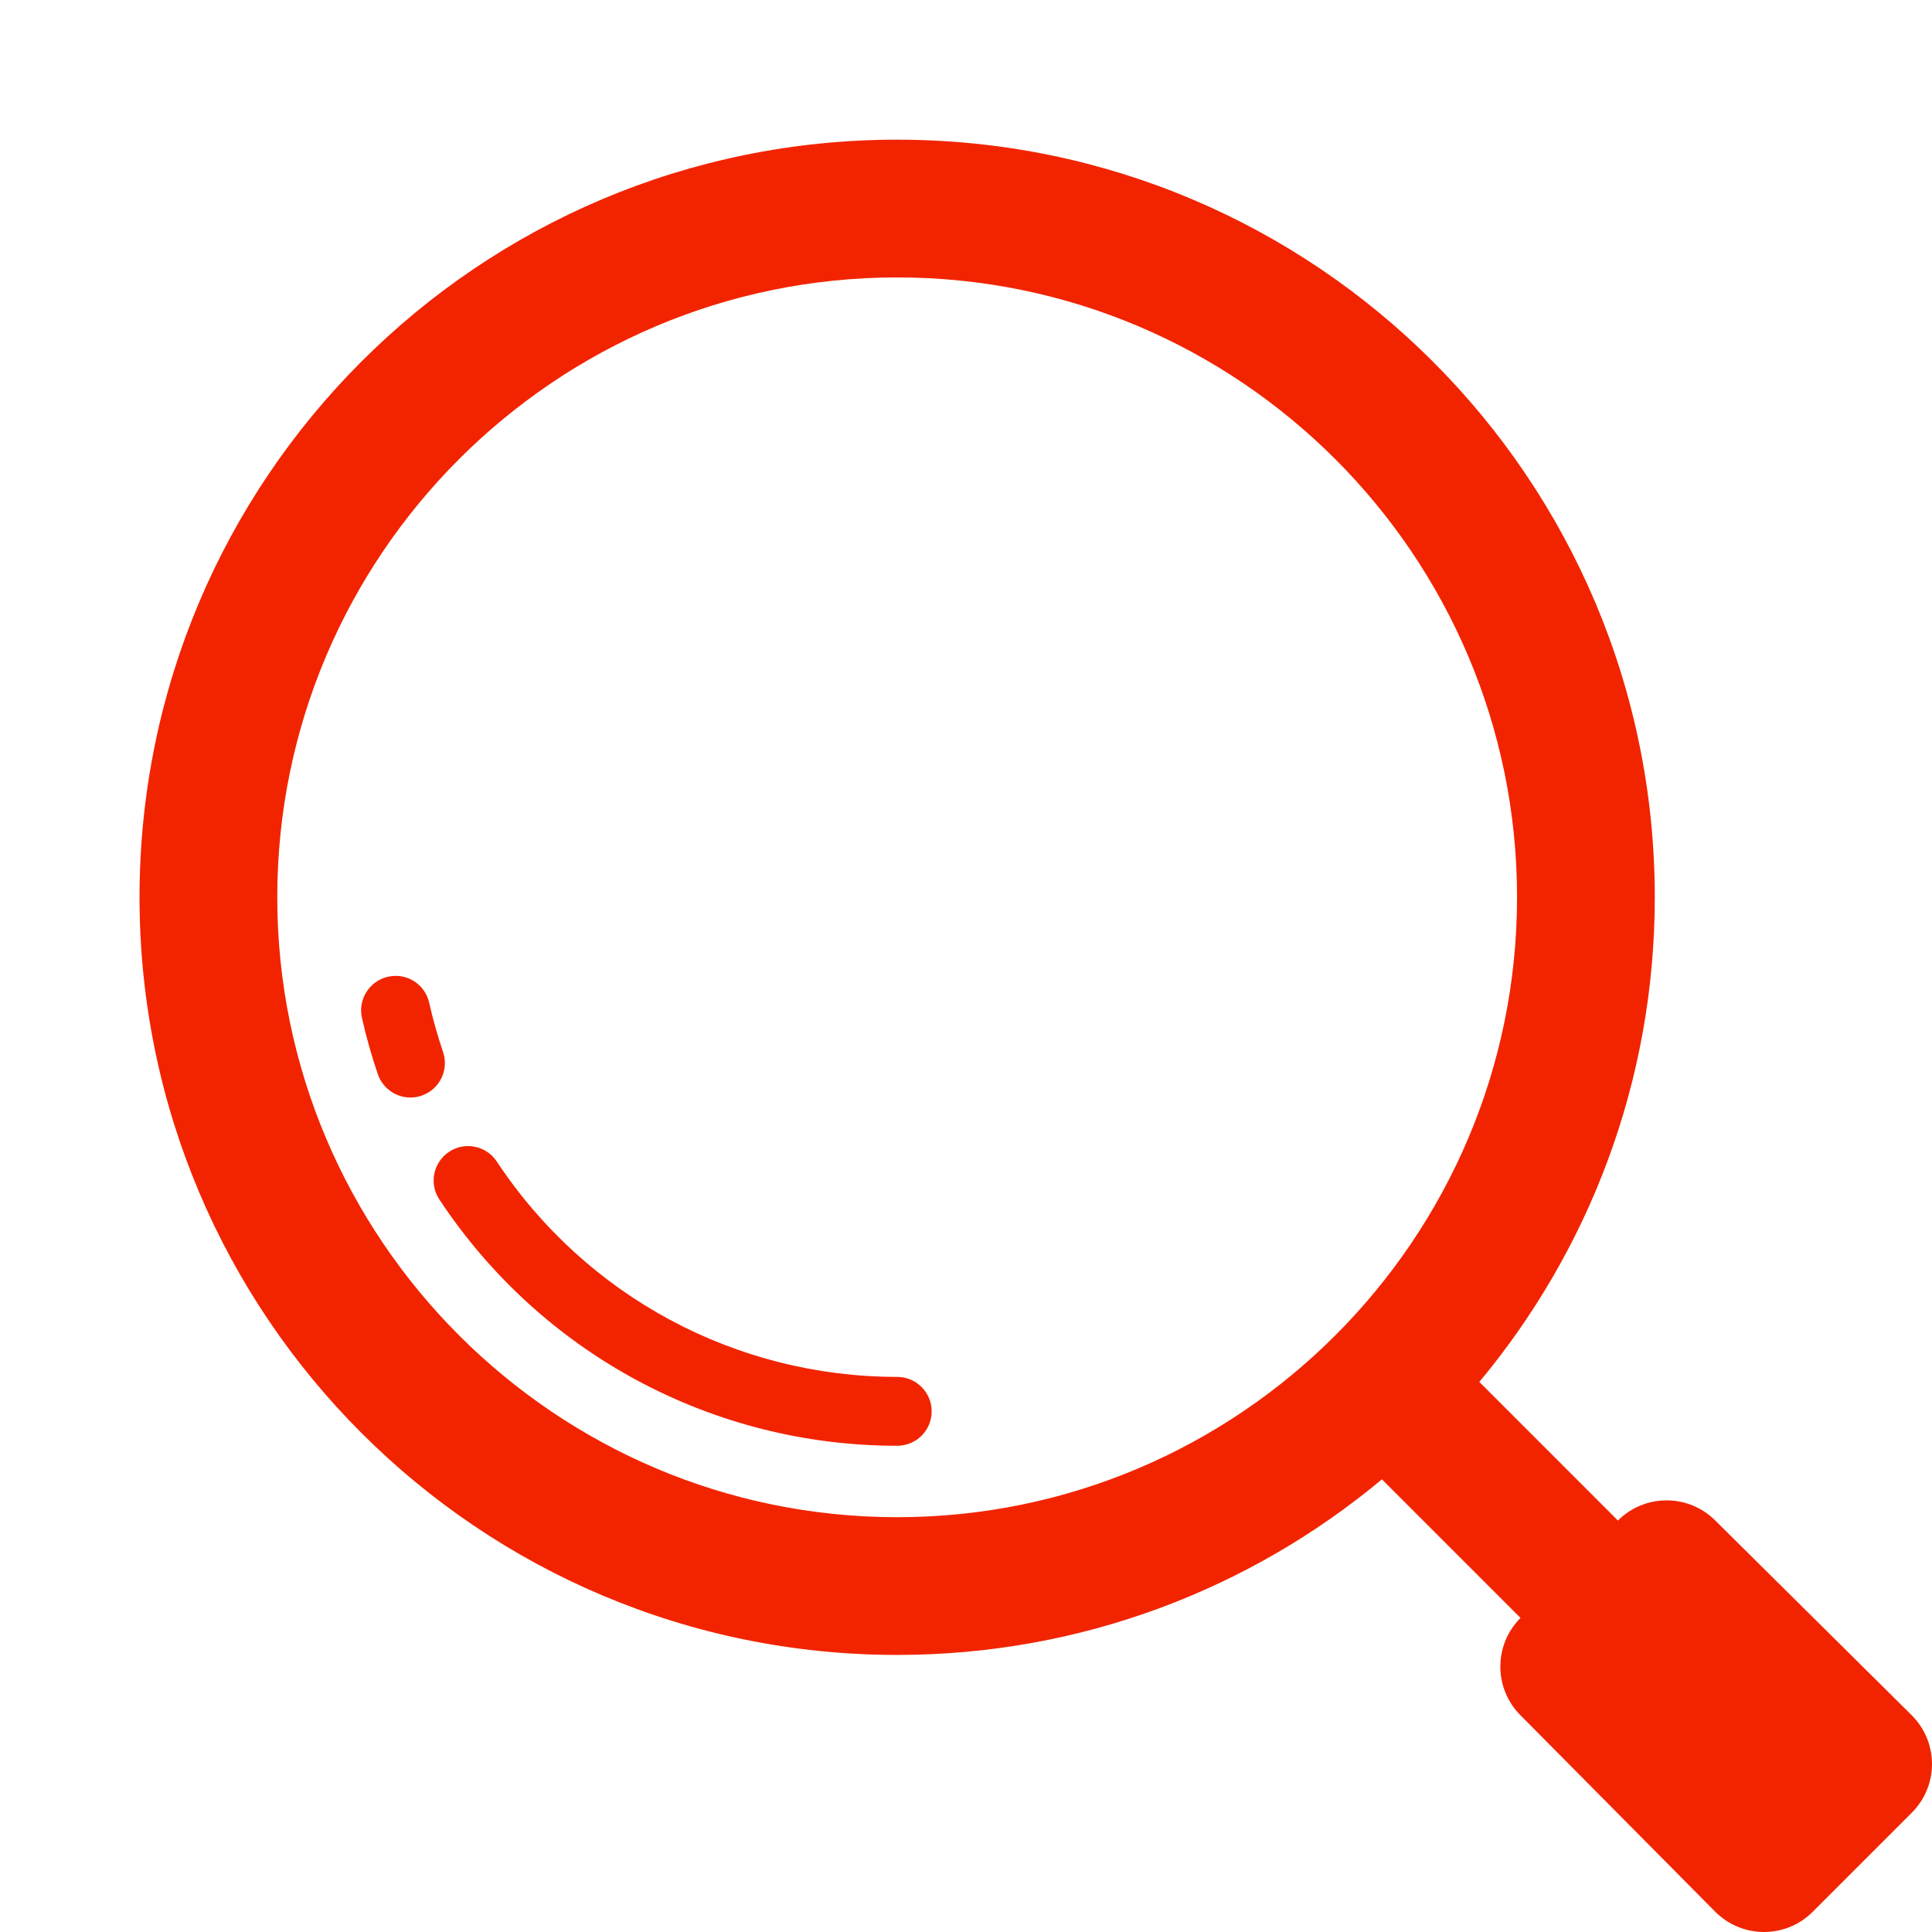 <svg t="1668818011566" class="icon" viewBox="0 0 1024 1024" version="1.1" xmlns="http://www.w3.org/2000/svg" p-id="2157" width="200" height="200"><path d="M234.826 557.578c-2.888-8.519-5.346-17.218-7.343-26.095-2.209-9.802-11.833-16.039-21.816-13.794-9.838 2.21-16.041 11.976-13.83 21.814 2.282 10.125 5.096 20.104 8.413 29.836 2.603 7.593 9.696 12.37 17.289 12.37 1.96 0 3.921-0.285 5.881-0.998C232.973 577.505 238.069 567.095 234.826 557.578z" p-id="2158" fill="#f22400"></path><path d="M475.547 729.784c-85.623 0-164.971-42.705-212.239-114.14-5.56-8.448-17.003-10.729-25.273-5.167-8.413 5.56-10.729 16.859-5.169 25.273 54.04 81.735 144.759 130.539 242.682 130.539 10.088 0 18.251-8.128 18.251-18.251C493.798 737.986 485.635 729.784 475.547 729.784z" p-id="2159" fill="#f22400"></path><path d="M1013.293 909.157l-104.143-103.232c-14.259-14.259-37.359-14.259-51.616 0l-73.467-73.467c58.032-69.619 93.001-159.161 93.001-256.904 0-221.756-179.8-401.522-401.558-401.522 0 0-0.037 0-0.071 0-221.722 0-401.487 179.8-401.487 401.558 0.037 221.756 179.8 401.556 401.593 401.556 97.741 0 187.251-35.004 256.904-93.072l73.467 73.469c-14.292 14.259-14.257 37.359 0 51.614l103.234 104.148c14.259 14.259 37.359 14.259 51.614 0l52.527-52.53C1027.585 946.516 1027.548 923.417 1013.293 909.157zM475.547 804.144c-181.156 0-328.553-147.399-328.59-328.553 0-181.156 147.362-328.553 328.482-328.553l0.108 0c181.156 0 328.517 147.362 328.517 328.517C804.063 656.708 656.701 804.144 475.547 804.144z" p-id="2160" fill="#f22400"></path></svg>
